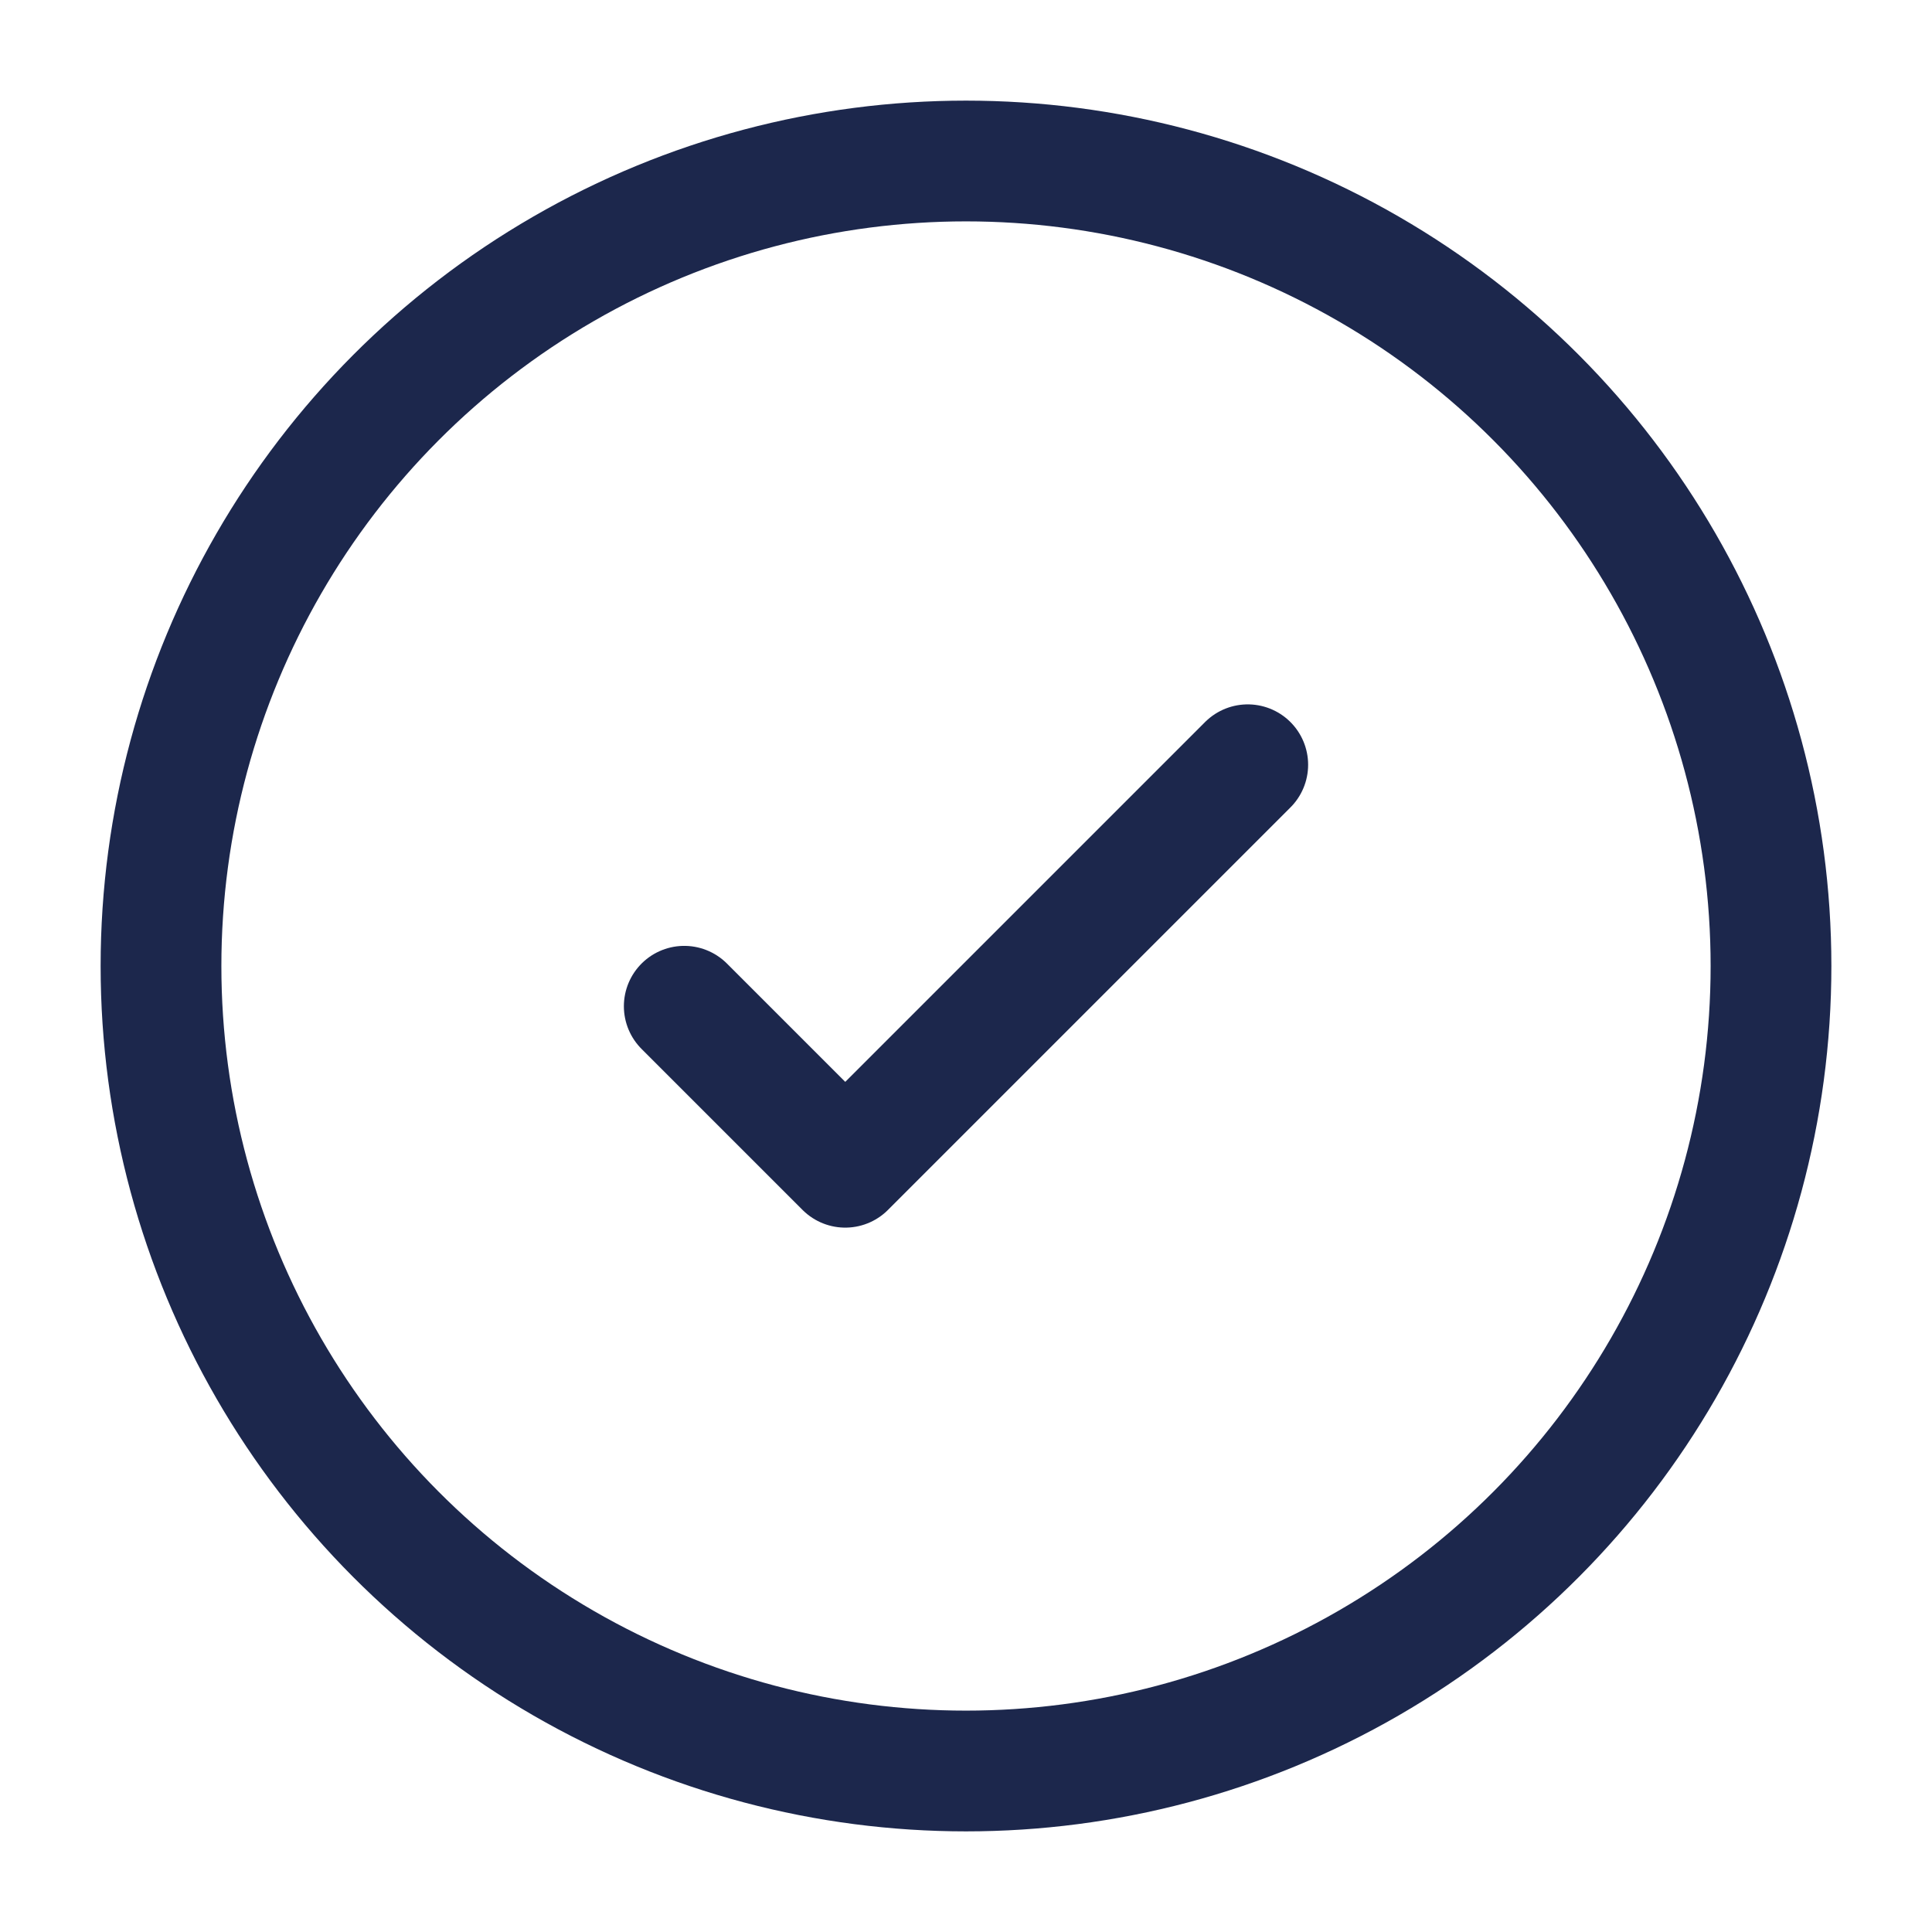<svg width="48" height="48" viewBox="0 0 48 48" fill="none" xmlns="http://www.w3.org/2000/svg">
<circle cx="24" cy="24" r="20" stroke="#1C274C" stroke-width="3"/>
<path d="M17 25L21 29L31 19" stroke="#1C274C" stroke-width="3" stroke-linecap="round" stroke-linejoin="round"/>
</svg>
